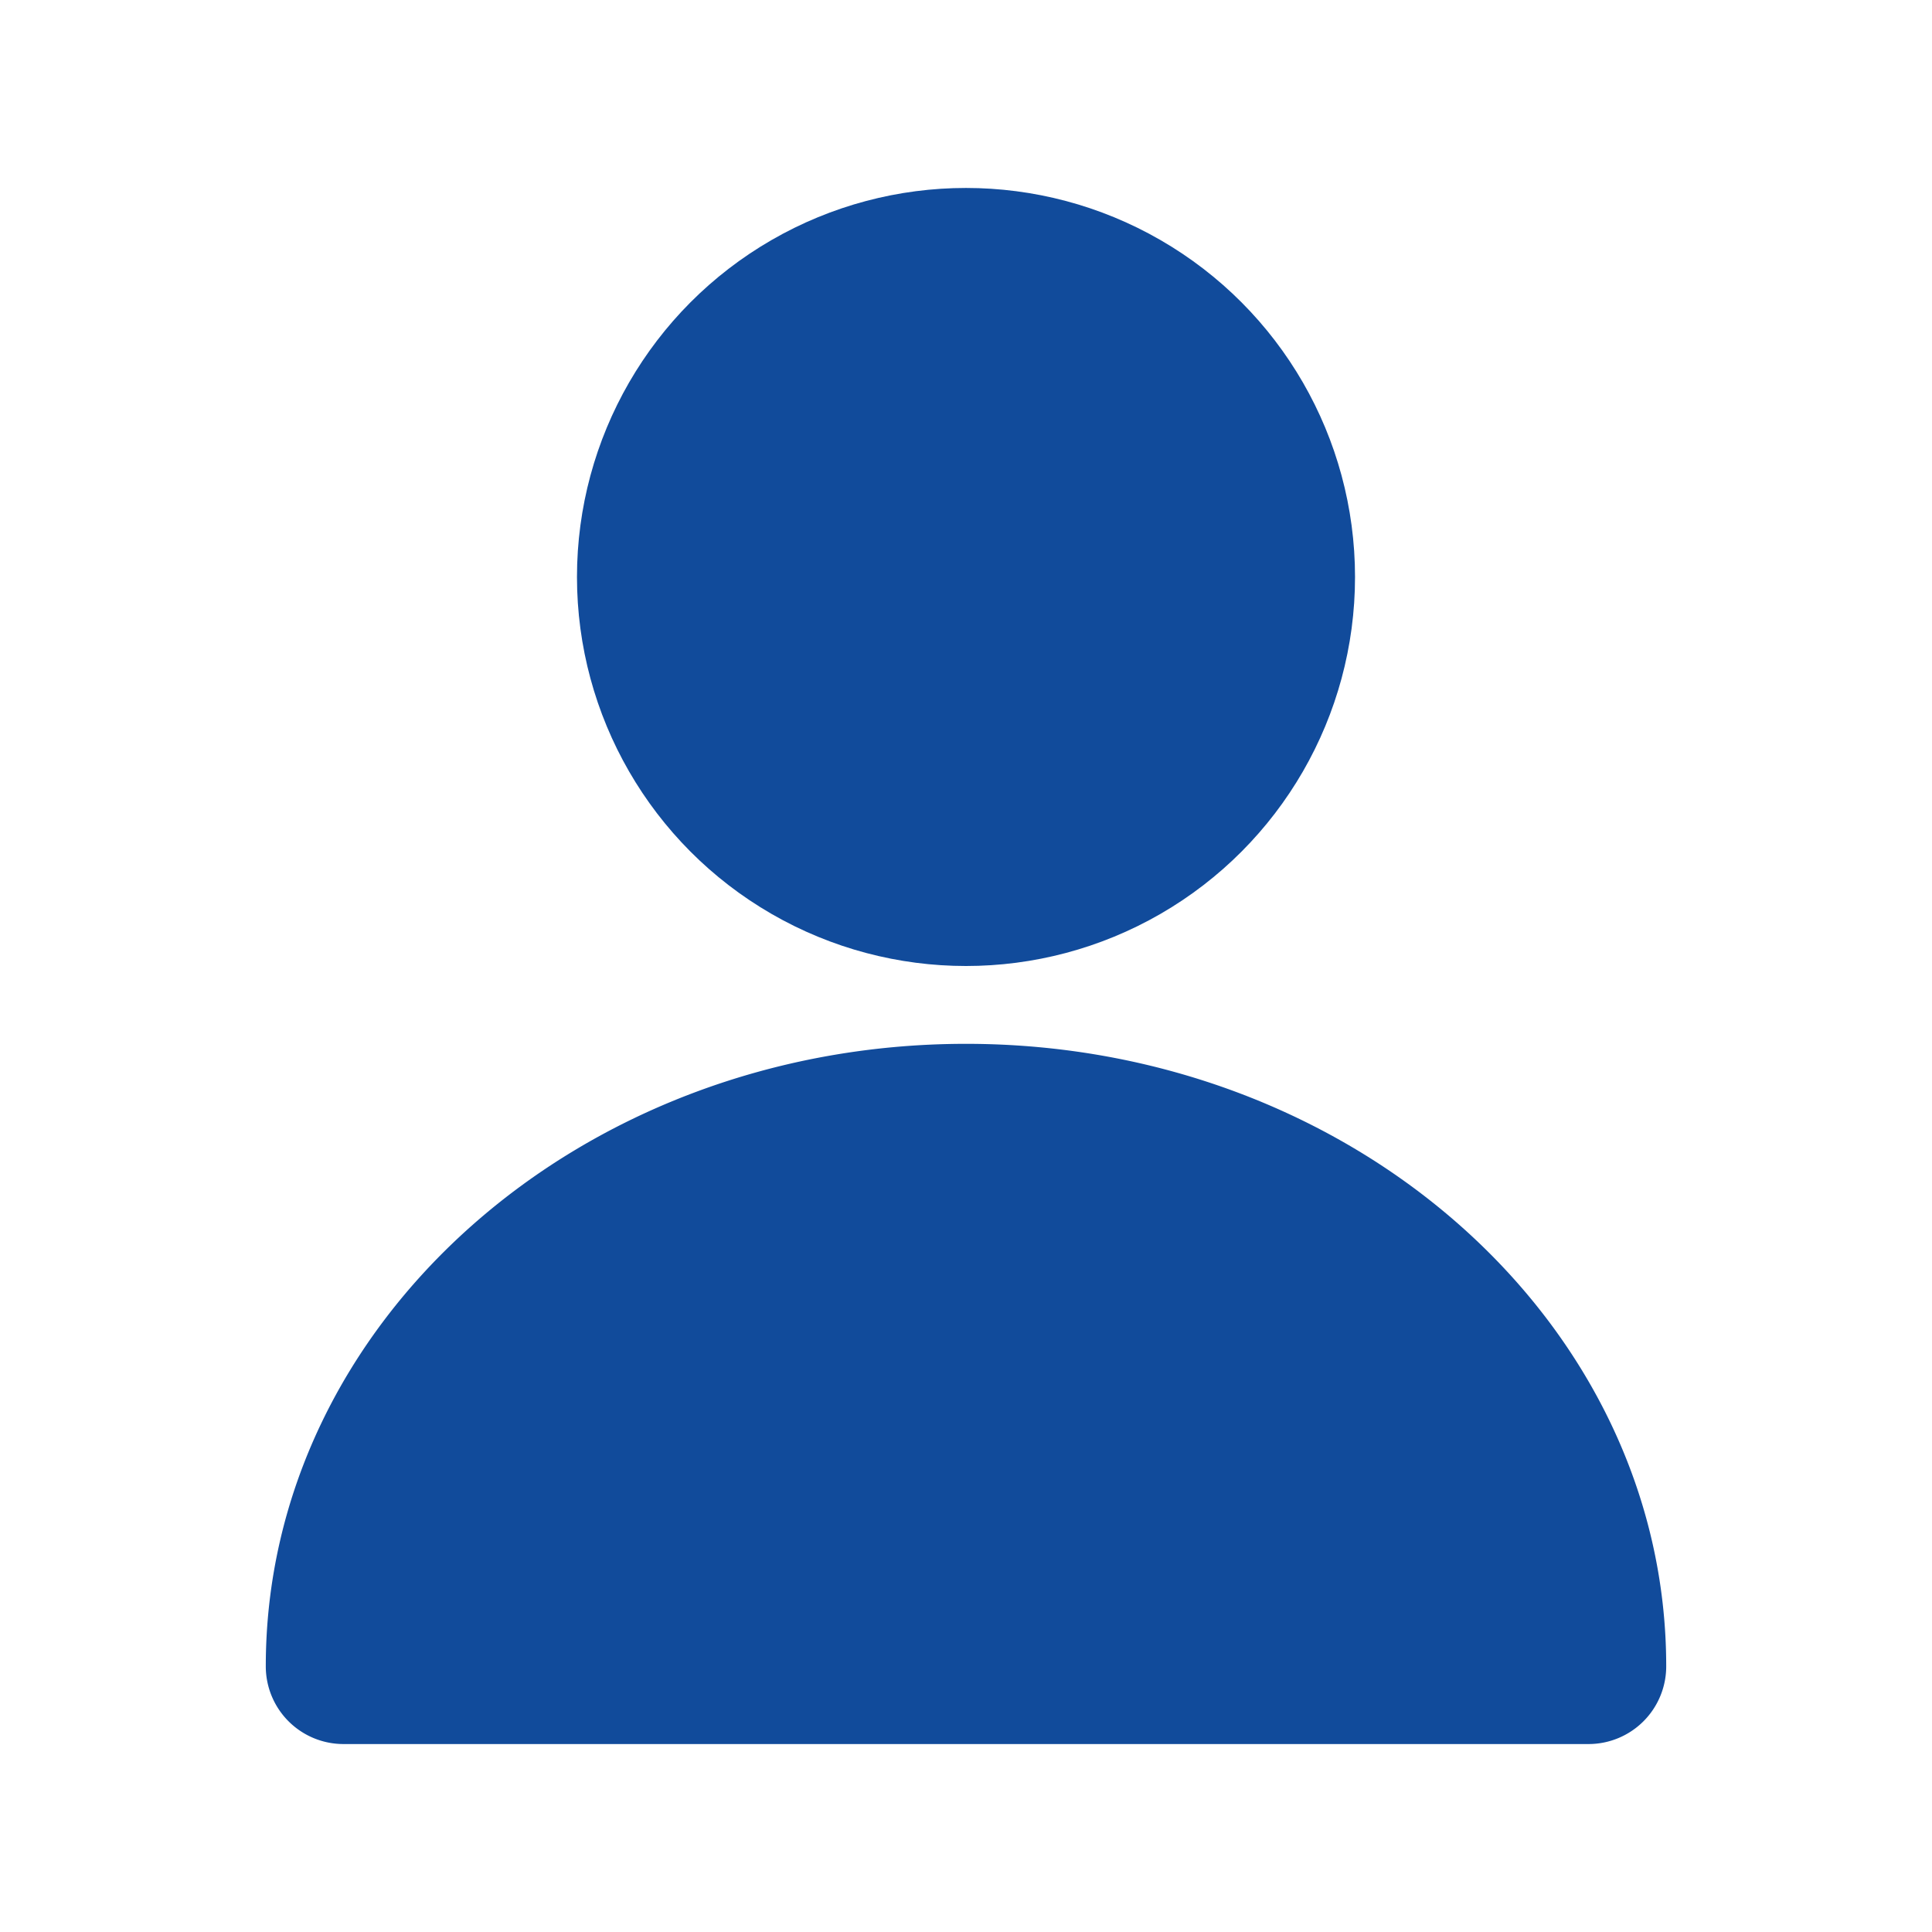 <svg id="Layer_1" data-name="Layer 1" xmlns="http://www.w3.org/2000/svg" viewBox="0 0 140 140"><defs><style>.cls-1{fill:#114b9b;}</style></defs><circle class="cls-1" cx="70" cy="41.81" r="28.19"/><path class="cls-1" d="M70,75.64c-28,0-50.74,20.23-50.74,45.1a5.63,5.63,0,0,0,5.64,5.64h90.2a5.63,5.63,0,0,0,5.64-5.64C120.74,95.87,98,75.64,70,75.64Z"/></svg>